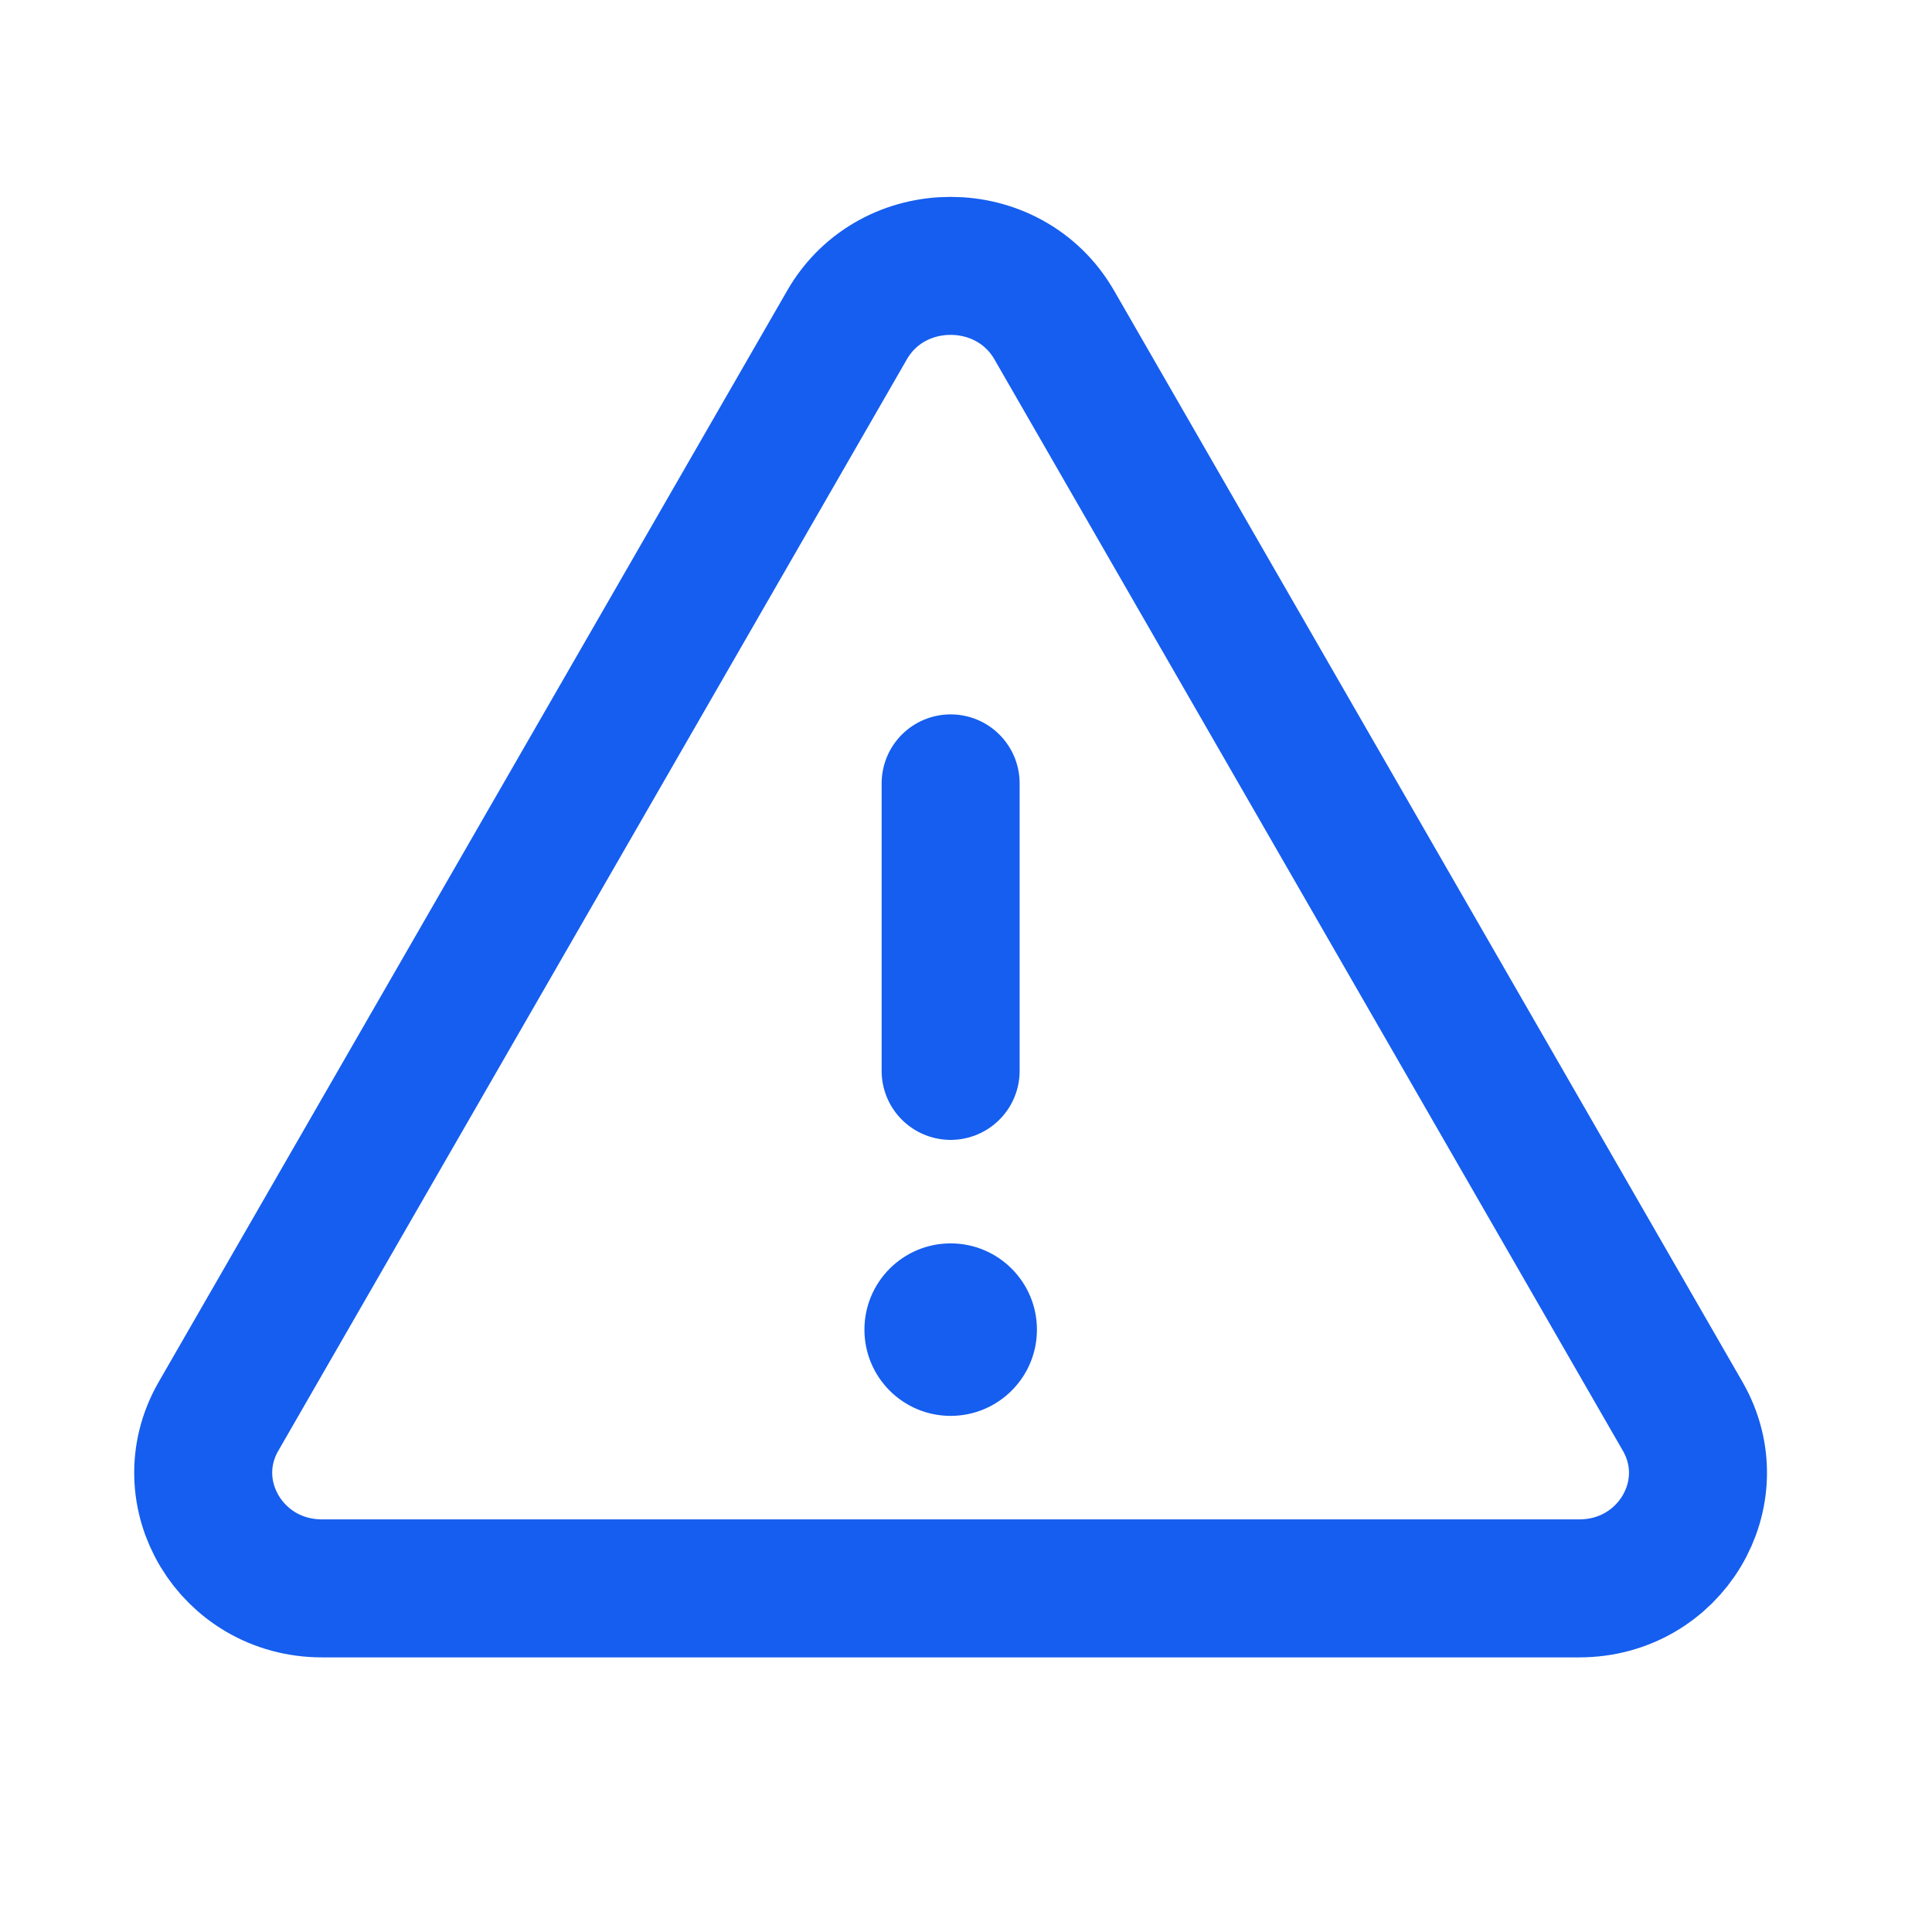 <svg width="21" height="21" viewBox="0 0 21 21" fill="none" xmlns="http://www.w3.org/2000/svg">
<g clip-path="url(#clip0_684_655)">
<path d="M11.459 3.532L18.291 15.397C18.77 16.233 18.152 17.265 17.166 17.265H3.5C2.514 17.265 1.895 16.233 2.374 15.397L9.207 3.532C9.699 2.676 10.966 2.676 11.459 3.532Z" stroke="#155EEF" stroke-width="1.5" stroke-linecap="round" stroke-linejoin="round"/>
<path d="M10.333 11.64V8.515" stroke="#155EEF" stroke-width="1.5" stroke-linecap="round" stroke-linejoin="round"/>
<path d="M10.333 15.39C10.851 15.39 11.271 14.97 11.271 14.453C11.271 13.935 10.851 13.515 10.333 13.515C9.815 13.515 9.396 13.935 9.396 14.453C9.396 14.97 9.815 15.39 10.333 15.39Z" fill="#155EEF"/>
</g>
<defs>
<clipPath id="clip0_684_655">
<rect width="20" height="20" fill="white" transform="translate(0.333 0.39)"/>
</clipPath>
</defs>
</svg>
